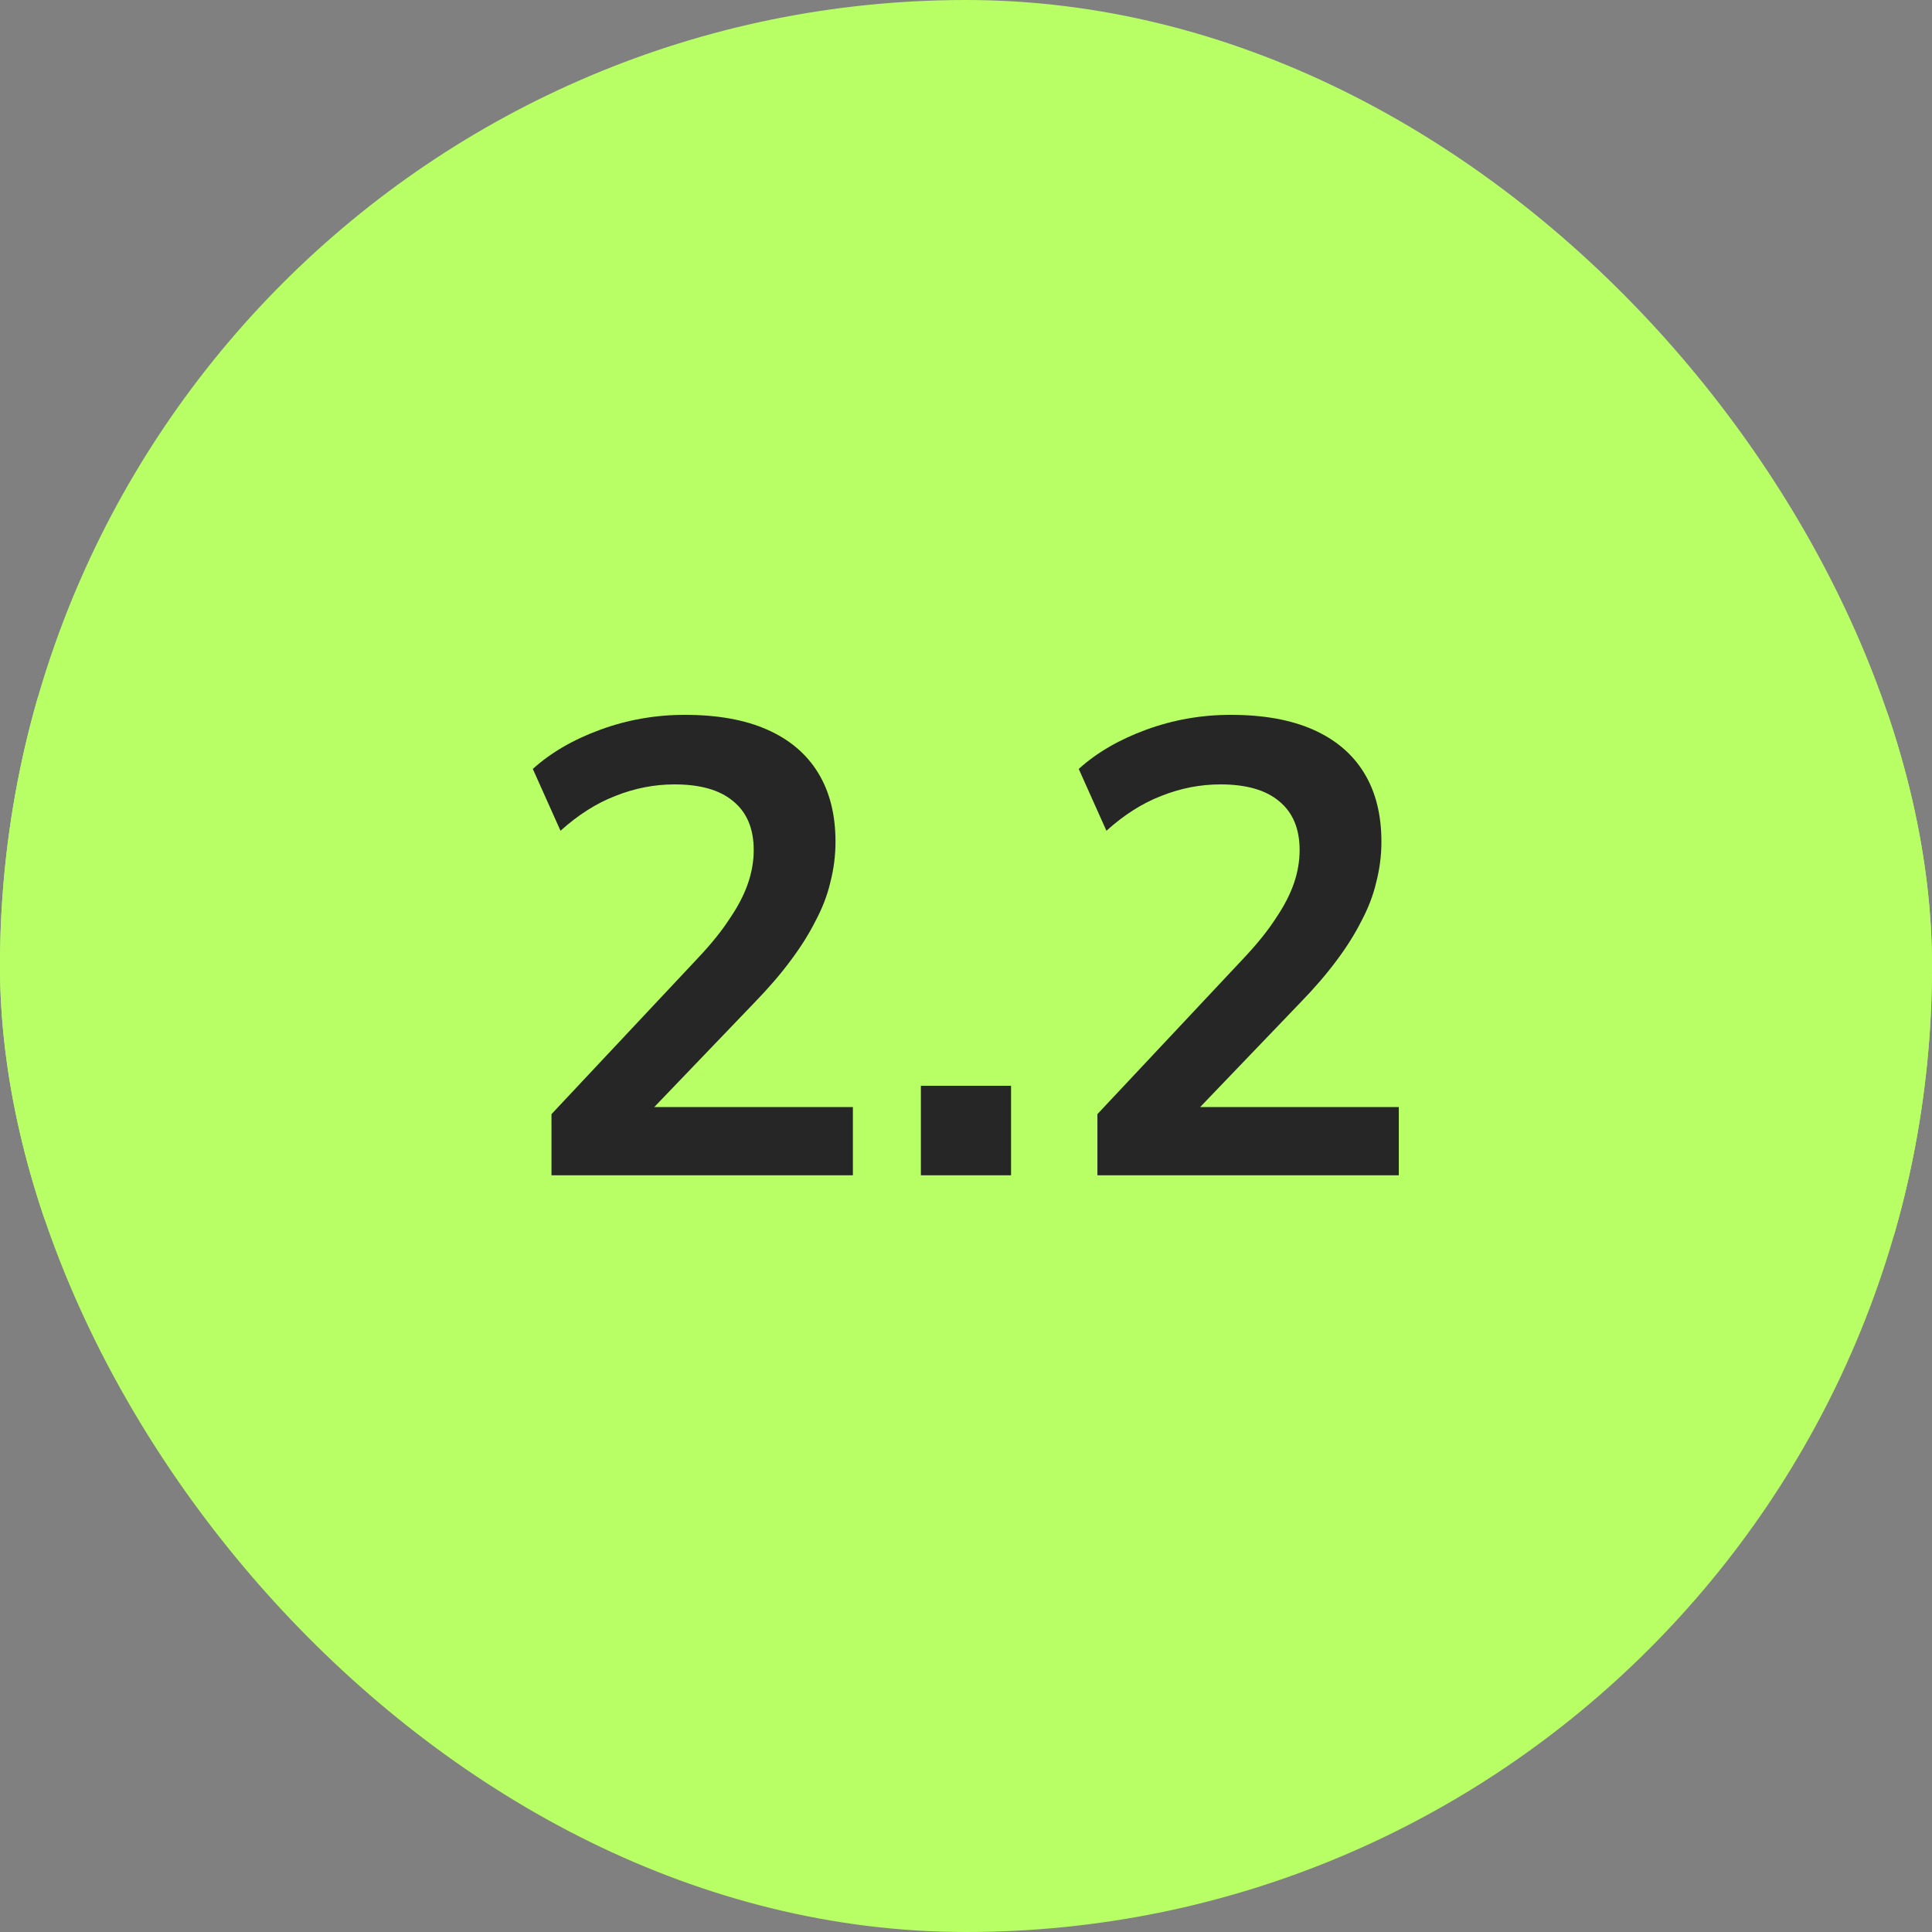 <svg xmlns="http://www.w3.org/2000/svg" width="60" height="60" viewBox="0 0 60 60" fill="none"><rect x="0" y="0" width="60" height="60" fill="#808080" stroke="none"/><g clip-path="url(#clip0_17889_49032)"><rect width="60" height="60" rx="30" fill="#B8FF65"></rect><rect x="-0.5" y="8.5" width="61" height="43" rx="21.5" fill="#B8FF65"></rect><path d="M17.127 36.5V34.6L21.687 29.74C22.101 29.3 22.427 28.893 22.667 28.52C22.921 28.147 23.107 27.787 23.227 27.44C23.347 27.093 23.407 26.747 23.407 26.4C23.407 25.733 23.194 25.227 22.767 24.88C22.354 24.533 21.747 24.36 20.947 24.36C20.321 24.36 19.707 24.48 19.107 24.72C18.521 24.947 17.954 25.307 17.407 25.8L16.547 23.88C17.107 23.373 17.807 22.967 18.647 22.66C19.487 22.353 20.361 22.2 21.267 22.2C22.281 22.2 23.134 22.353 23.827 22.66C24.521 22.967 25.047 23.413 25.407 24C25.767 24.587 25.947 25.3 25.947 26.14C25.947 26.567 25.894 26.987 25.787 27.4C25.694 27.8 25.541 28.2 25.327 28.6C25.127 29 24.867 29.413 24.547 29.84C24.241 30.253 23.867 30.687 23.427 31.14L19.667 35.06V34.38H26.487V36.5H17.127ZM28.599 36.5V33.72H31.399V36.5H28.599ZM34.081 36.5V34.6L38.641 29.74C39.054 29.3 39.38 28.893 39.62 28.52C39.874 28.147 40.06 27.787 40.181 27.44C40.3 27.093 40.361 26.747 40.361 26.4C40.361 25.733 40.147 25.227 39.721 24.88C39.307 24.533 38.7 24.36 37.901 24.36C37.274 24.36 36.66 24.48 36.06 24.72C35.474 24.947 34.907 25.307 34.361 25.8L33.501 23.88C34.06 23.373 34.761 22.967 35.6 22.66C36.441 22.353 37.314 22.2 38.221 22.2C39.234 22.2 40.087 22.353 40.781 22.66C41.474 22.967 42.001 23.413 42.361 24C42.721 24.587 42.901 25.3 42.901 26.14C42.901 26.567 42.847 26.987 42.74 27.4C42.647 27.8 42.494 28.2 42.281 28.6C42.081 29 41.821 29.413 41.501 29.84C41.194 30.253 40.821 30.687 40.38 31.14L36.62 35.06V34.38H43.441V36.5H34.081Z" fill="#262626"></path></g><defs><clipPath id="clip0_17889_49032"><rect width="60" height="60" rx="30" fill="white"></rect></clipPath></defs></svg>